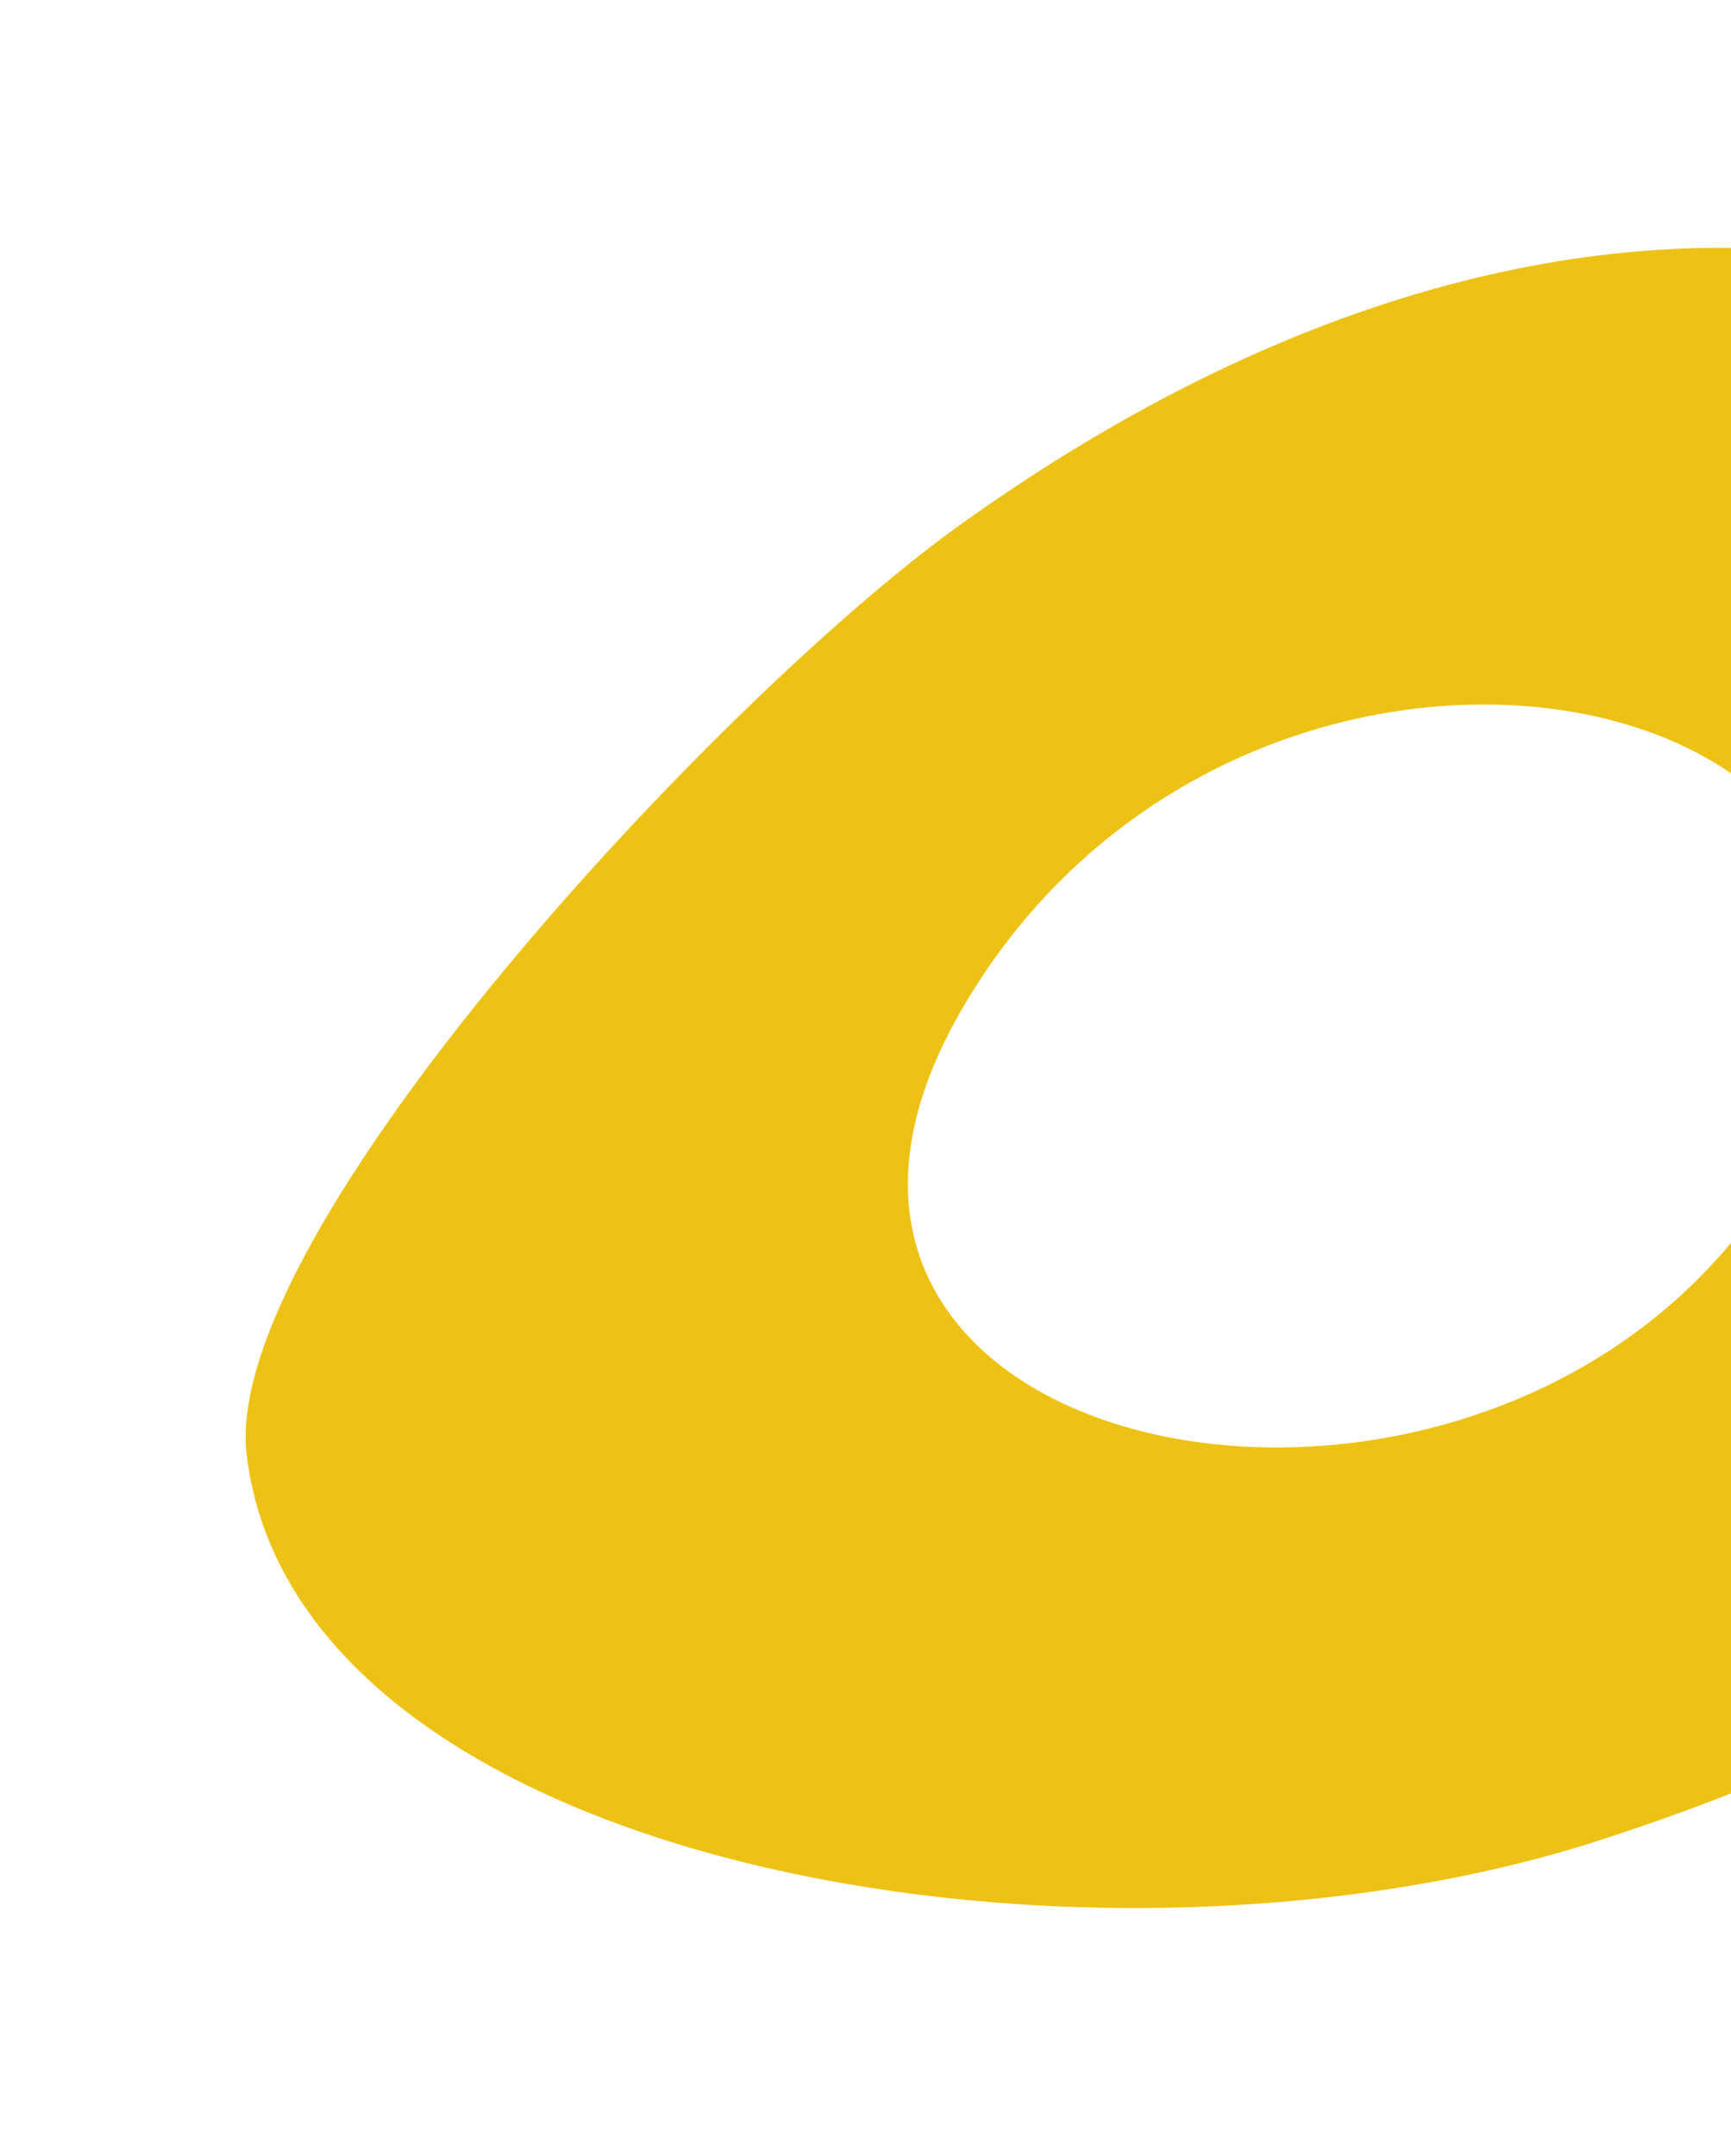 <svg width="318" height="396" viewBox="0 0 318 396" fill="none" xmlns="http://www.w3.org/2000/svg">
<g clip-path="url(#clip0_96_41)">
<g filter="url(#filter0_d_96_41)">
<path d="M169.159 90.55C125.179 122.12 33.449 220.46 38.319 261.19C47.409 337.16 193.609 362.12 286.869 331.99C596.569 231.93 410.269 -82.51 169.159 90.55ZM324.939 199.94C281.679 295.3 118.639 268.05 169.519 179.67C221.599 89.21 362.789 116.51 324.939 199.94Z" fill="#EDC214"/>
</g>
</g>
<defs>
<filter id="filter0_d_96_41" x="15.133" y="15.517" width="471.165" height="364.917" filterUnits="userSpaceOnUse" color-interpolation-filters="sRGB">
<feFlood flood-opacity="0" result="BackgroundImageFix"/>
<feColorMatrix in="SourceAlpha" type="matrix" values="0 0 0 0 0 0 0 0 0 0 0 0 0 0 0 0 0 0 127 0" result="hardAlpha"/>
<feOffset dx="7" dy="6"/>
<feGaussianBlur stdDeviation="15"/>
<feColorMatrix type="matrix" values="0 0 0 0 0 0 0 0 0 0 0 0 0 0 0 0 0 0 0.25 0"/>
<feBlend mode="normal" in2="BackgroundImageFix" result="effect1_dropShadow_96_41"/>
<feBlend mode="normal" in="SourceGraphic" in2="effect1_dropShadow_96_41" result="shape"/>
</filter>
<clipPath id="clip0_96_41">
<rect width="318" height="396" fill="white"/>
</clipPath>
</defs>
</svg>
